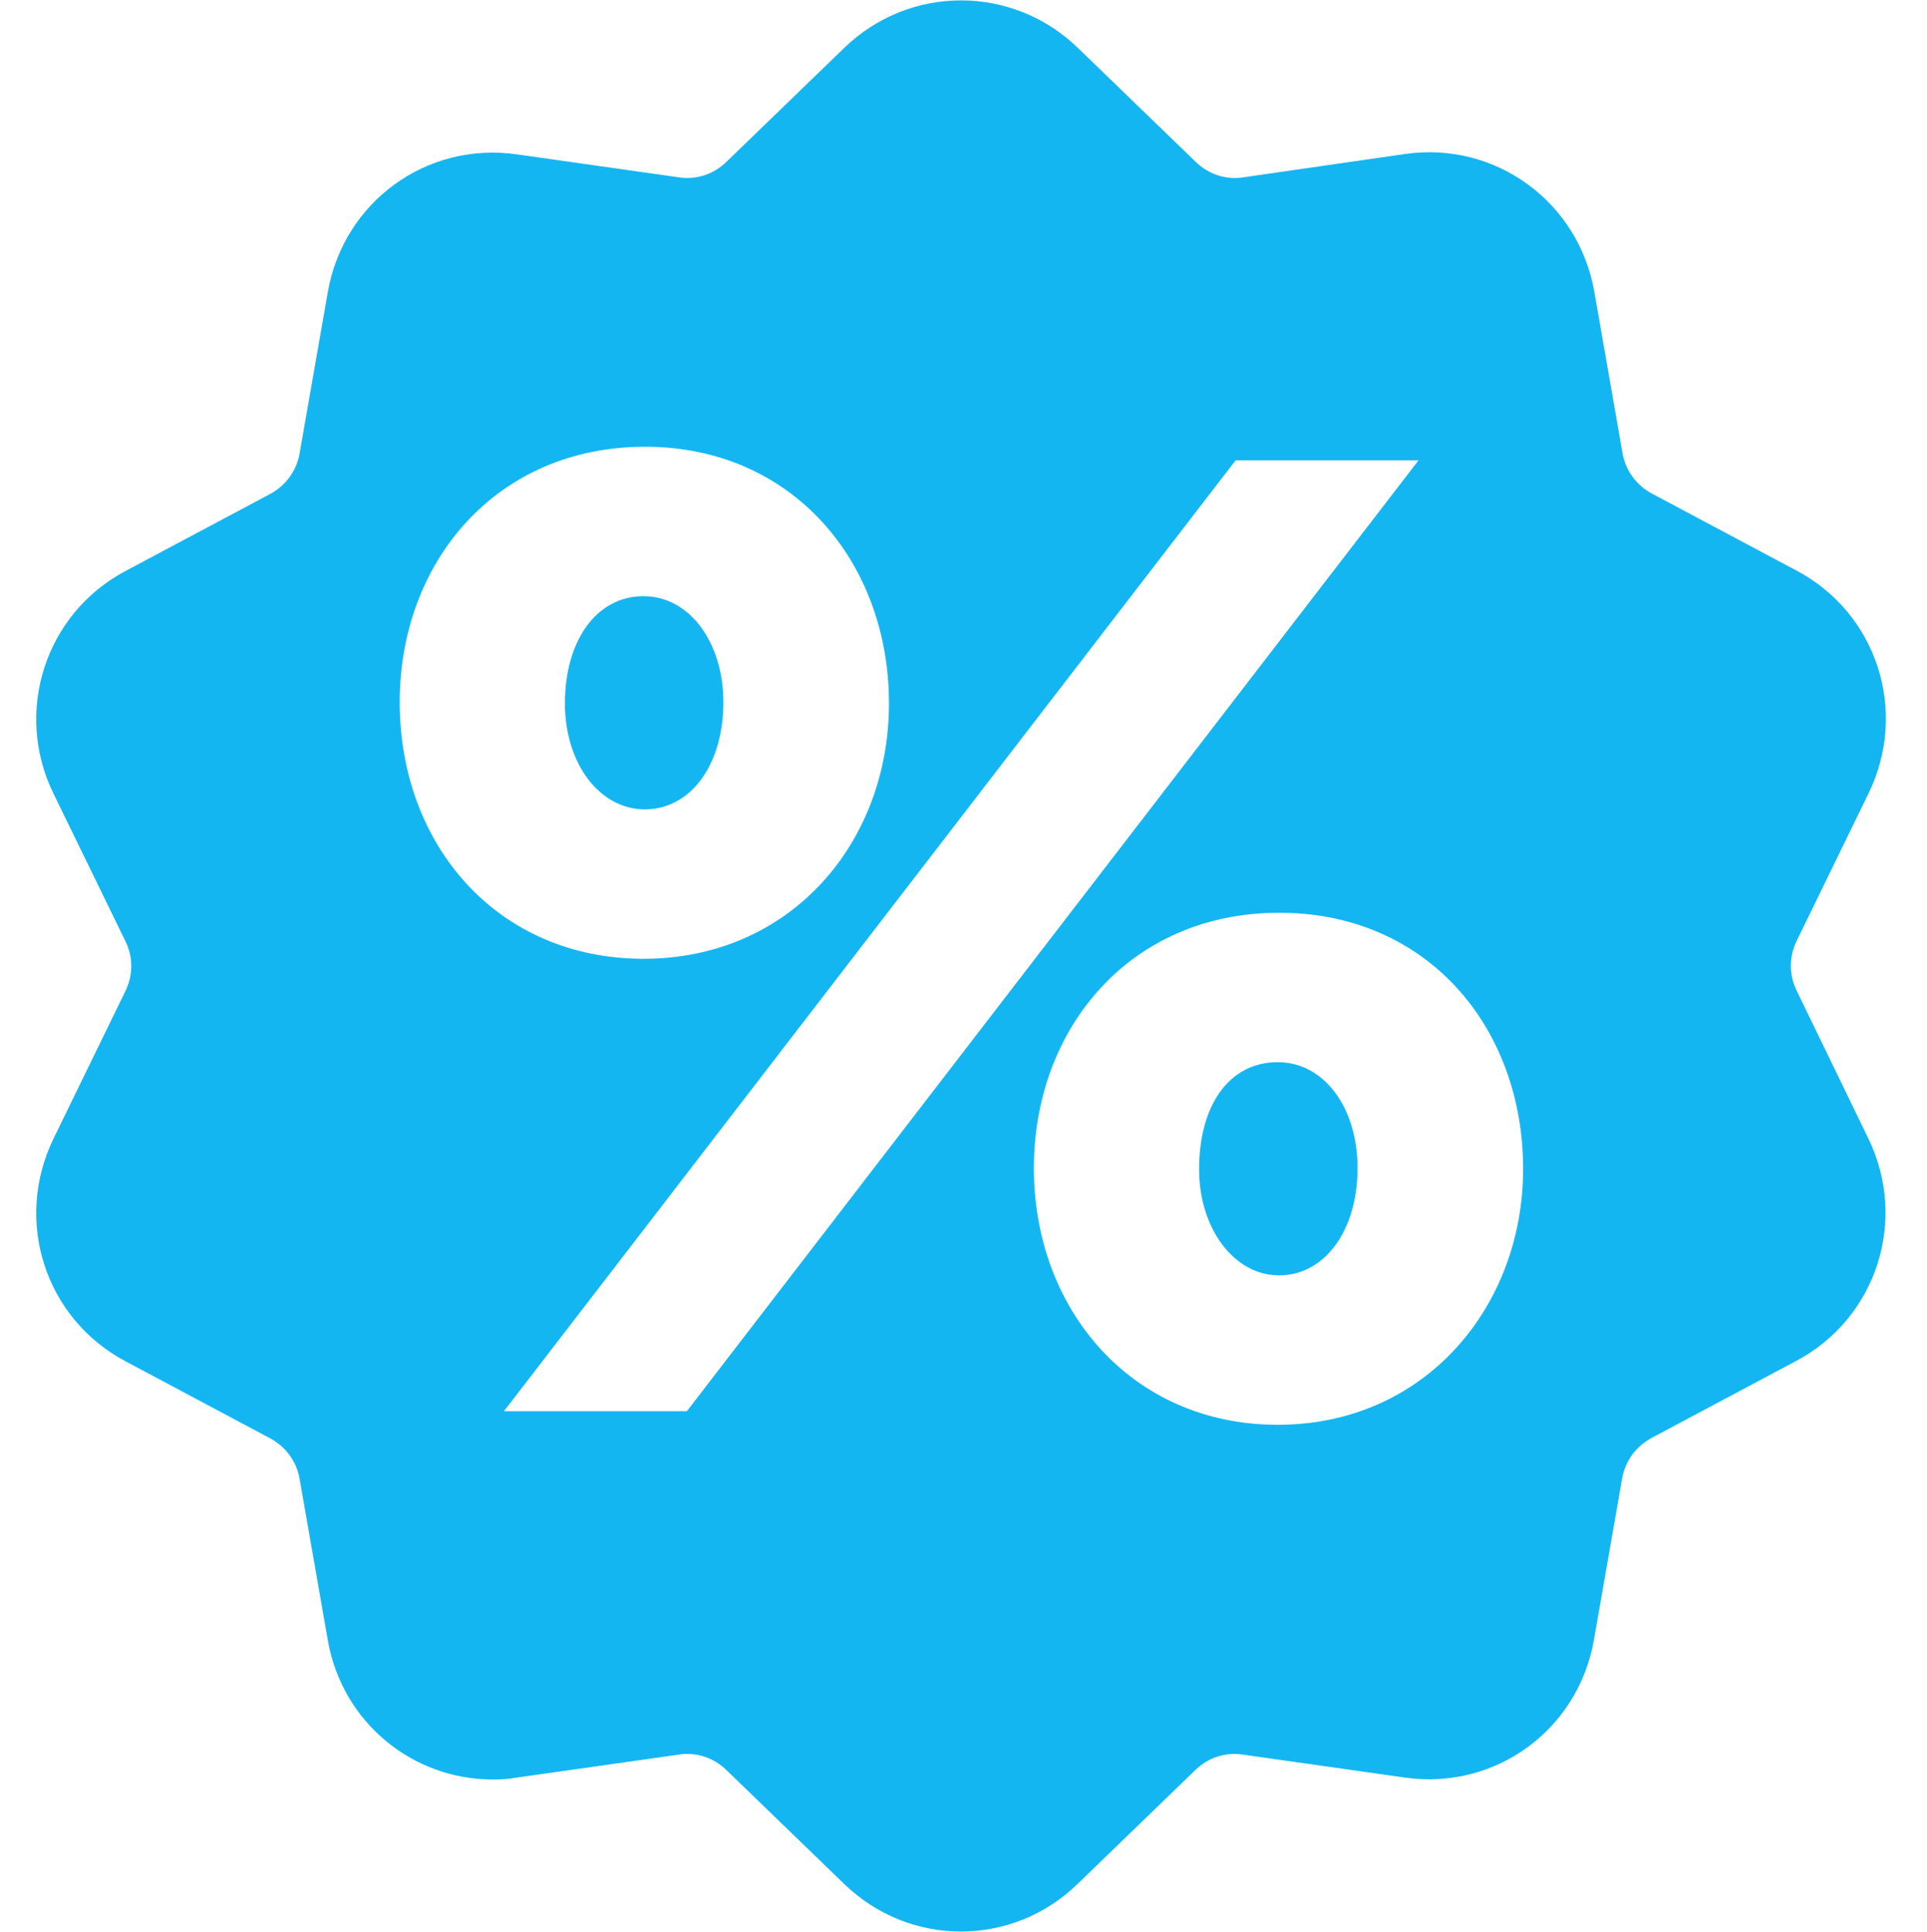 <svg width="850" height="852" viewBox="0 0 850 852" fill="none" xmlns="http://www.w3.org/2000/svg">
<path d="M319.082 309.682C319.082 283.39 304.141 262.922 283.887 262.922C262.969 262.922 249.189 282.724 249.189 310.181C249.189 337.139 264.795 356.941 284.385 356.941C304.805 356.941 319.082 337.139 319.082 309.682Z" fill="#14B6F2"/>
<path d="M563.623 468.434C542.041 468.434 528.926 487.57 528.926 515.693C528.926 541.985 544.531 562.453 564.121 562.453C584.375 562.453 598.818 542.651 598.818 515.194C598.818 488.236 583.877 468.434 563.623 468.434Z" fill="#14B6F2"/>
<path d="M792.558 436.983C789.072 429.994 789.072 422.006 792.558 414.851L824.267 349.786C841.865 313.509 827.92 270.41 792.392 251.606L728.642 217.659C721.836 213.999 717.021 207.509 715.693 199.854L703.242 128.632C696.269 89.028 659.746 62.236 619.902 67.894L548.349 78.211C540.713 79.376 533.076 76.88 527.432 71.388L475.469 21.134C446.582 -6.823 401.26 -6.823 372.373 21.134L320.41 71.388C314.766 76.88 307.129 79.376 299.492 78.211L227.939 68.06C188.096 62.402 151.572 89.027 144.6 128.799L132.148 200.02C130.82 207.675 126.006 214.165 119.199 217.826L55.449 251.773C19.922 270.577 5.976 313.842 23.574 349.952L55.283 415.017C58.769 422.006 58.769 429.994 55.283 437.149L23.574 502.214C5.976 538.491 19.922 581.59 55.449 600.394L119.199 634.341C126.006 638.002 130.82 644.491 132.148 652.146L144.6 723.368C150.908 759.478 181.787 784.772 217.314 784.772C220.801 784.772 224.287 784.606 227.939 783.94L299.492 773.789C307.129 772.624 314.766 775.12 320.41 780.612L372.373 830.866C386.816 844.845 405.41 851.834 423.838 851.834C442.432 851.834 460.859 844.845 475.303 830.866L527.265 780.612C532.91 775.12 540.547 772.624 548.183 773.789L619.736 783.94C659.58 789.598 696.103 762.973 703.076 723.202L715.527 651.98C716.855 644.325 721.67 637.835 728.476 634.174L792.226 600.227C827.754 581.424 841.699 538.158 824.101 502.048L792.558 436.983ZM176.308 309.682C176.308 247.945 218.808 197.025 284.551 197.025C349.629 197.025 392.129 247.945 392.129 310.181C392.129 371.918 348.467 422.838 283.887 422.838C219.307 422.838 176.308 372.584 176.308 309.682ZM302.978 622.359H222.295L545.029 203.016H625.713L302.978 622.359ZM563.623 628.35C499.043 628.35 456.045 577.43 456.045 515.194C456.045 453.457 498.545 402.537 564.287 402.537C629.365 402.537 671.865 452.791 671.865 515.693C671.699 576.764 628.203 628.35 563.623 628.35Z" fill="#14B6F2"/>
</svg>
